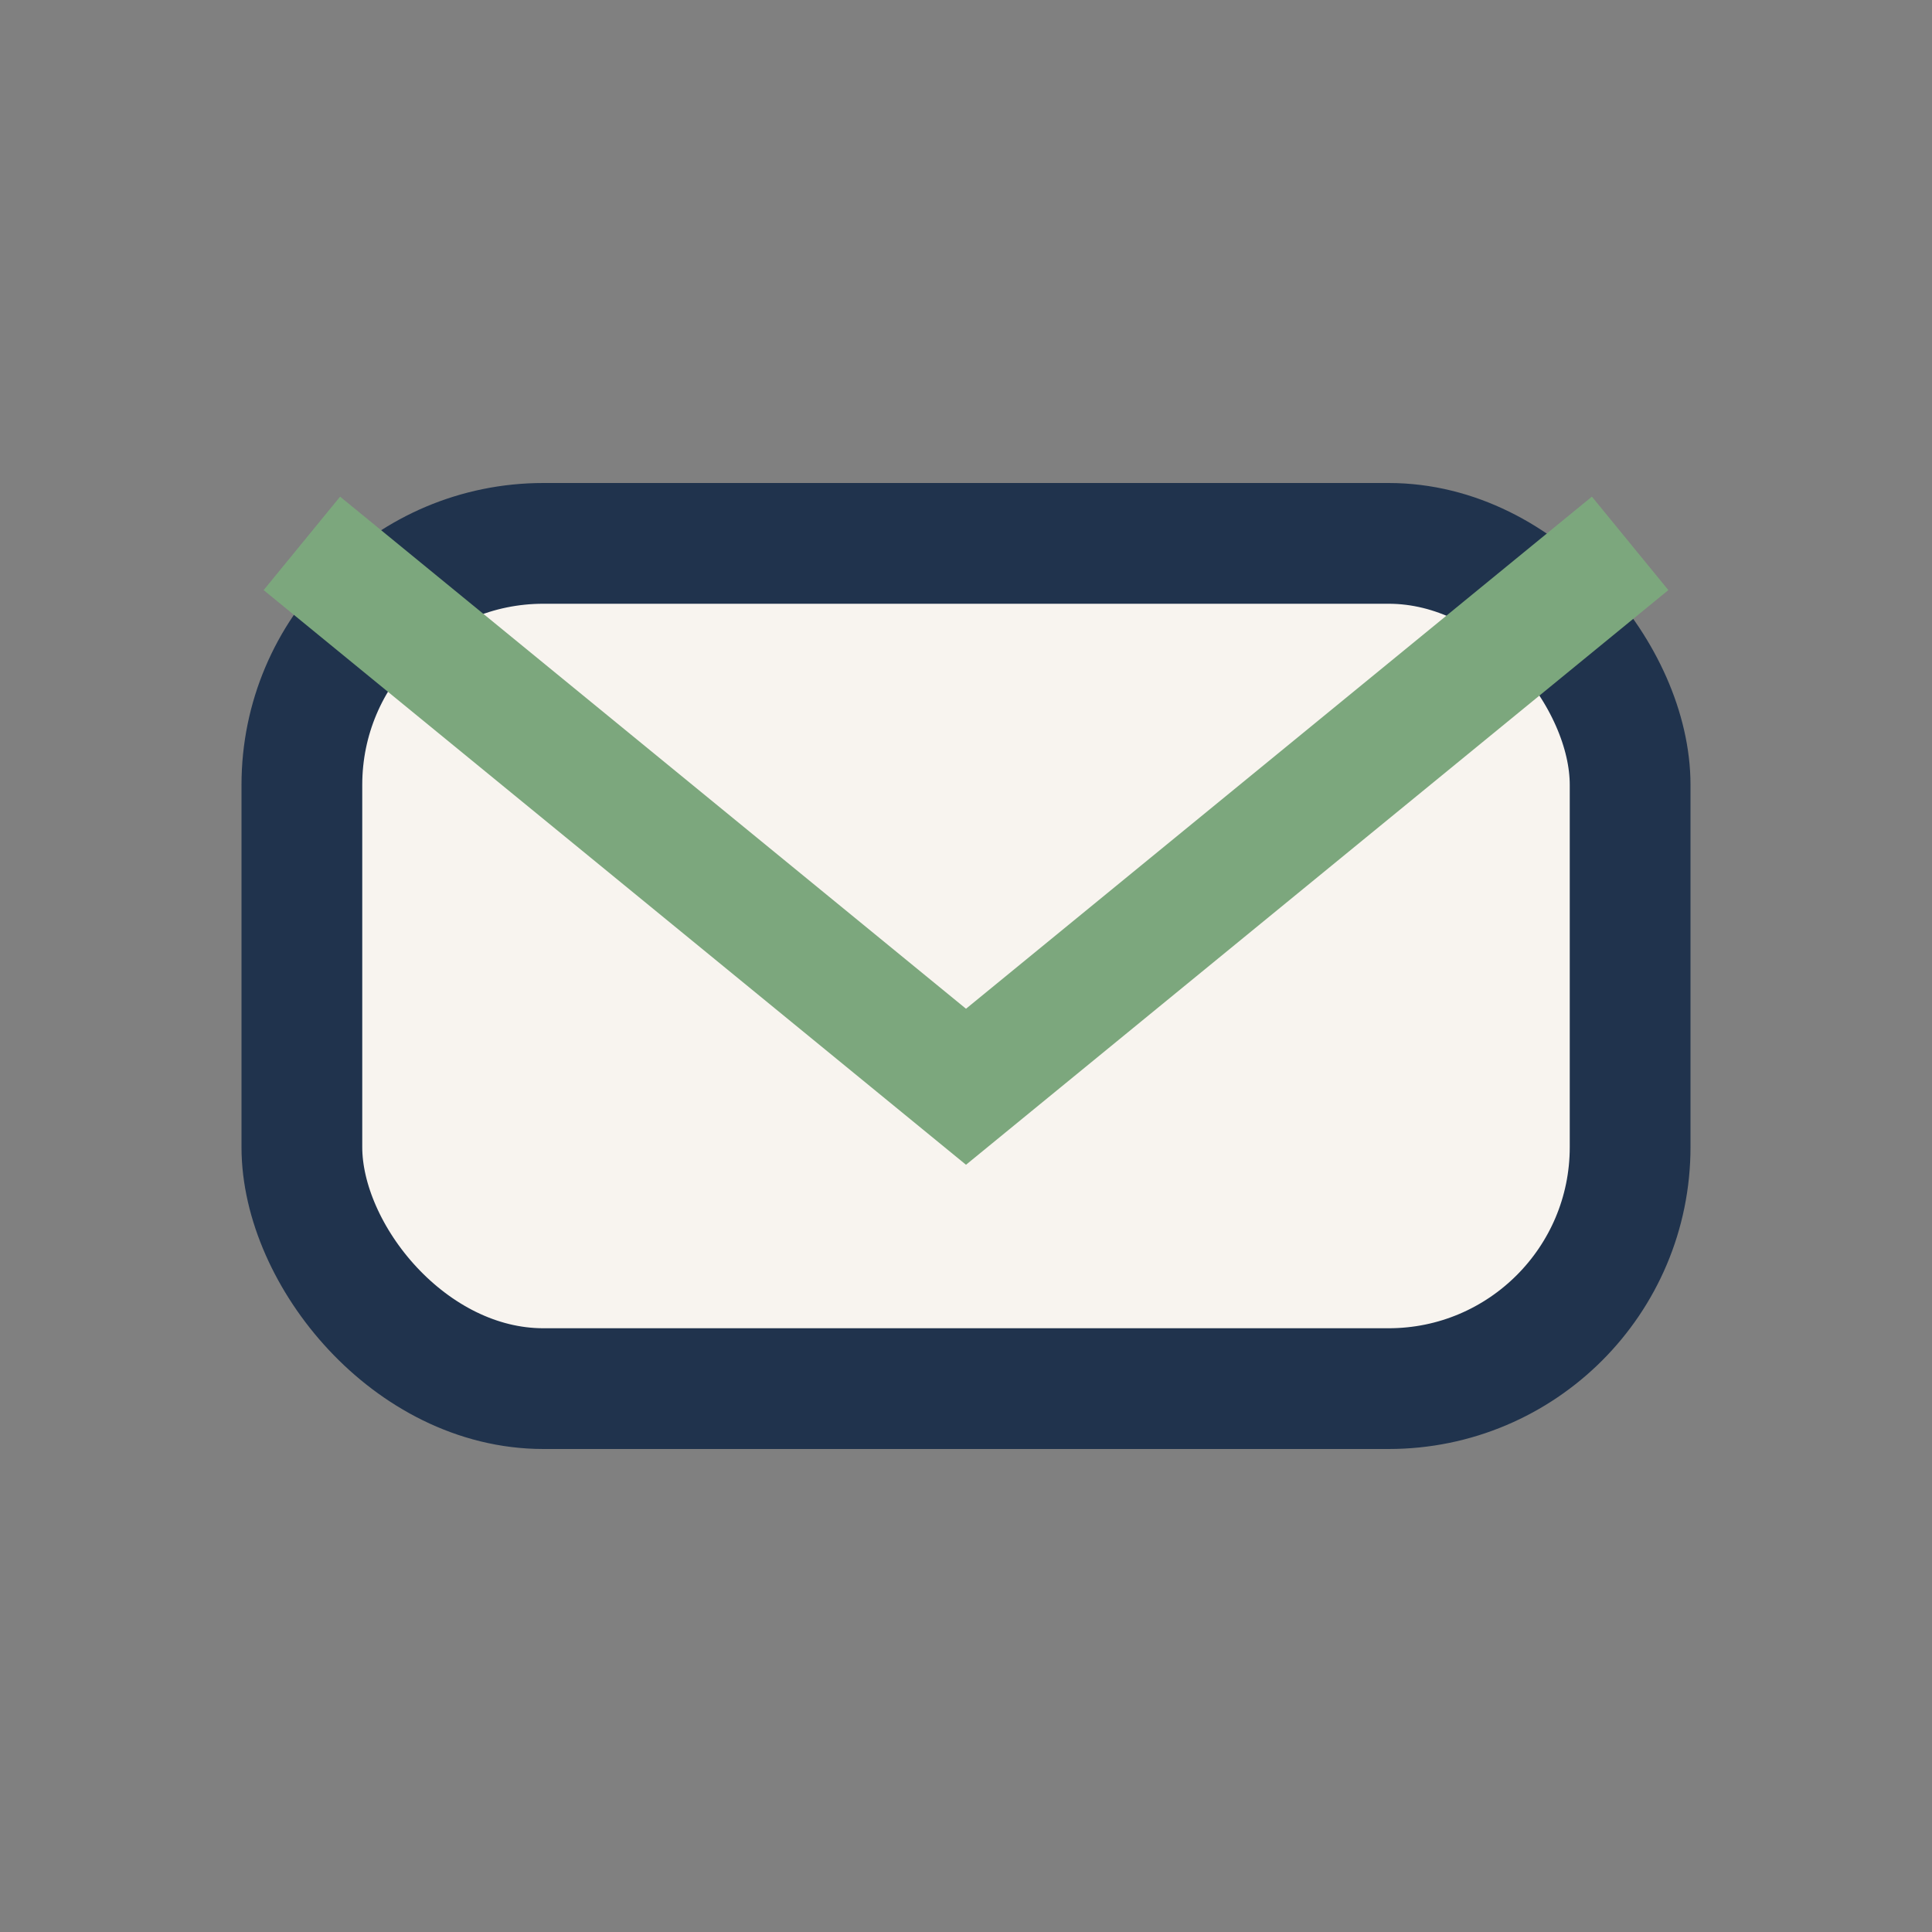<?xml version="1.0" encoding="UTF-8"?>
<svg xmlns="http://www.w3.org/2000/svg" width="32" height="32" viewBox="0 0 32 32"><rect x="0" y="0" width="32" height="32" fill="#808080" stroke="none"/><rect x="5" y="9" width="22" height="14" rx="4" fill="#F8F4EF" stroke="#20334D" stroke-width="2"/><path d="M5 9l11 9 11-9" fill="none" stroke="#7CA77D" stroke-width="2"/></svg>